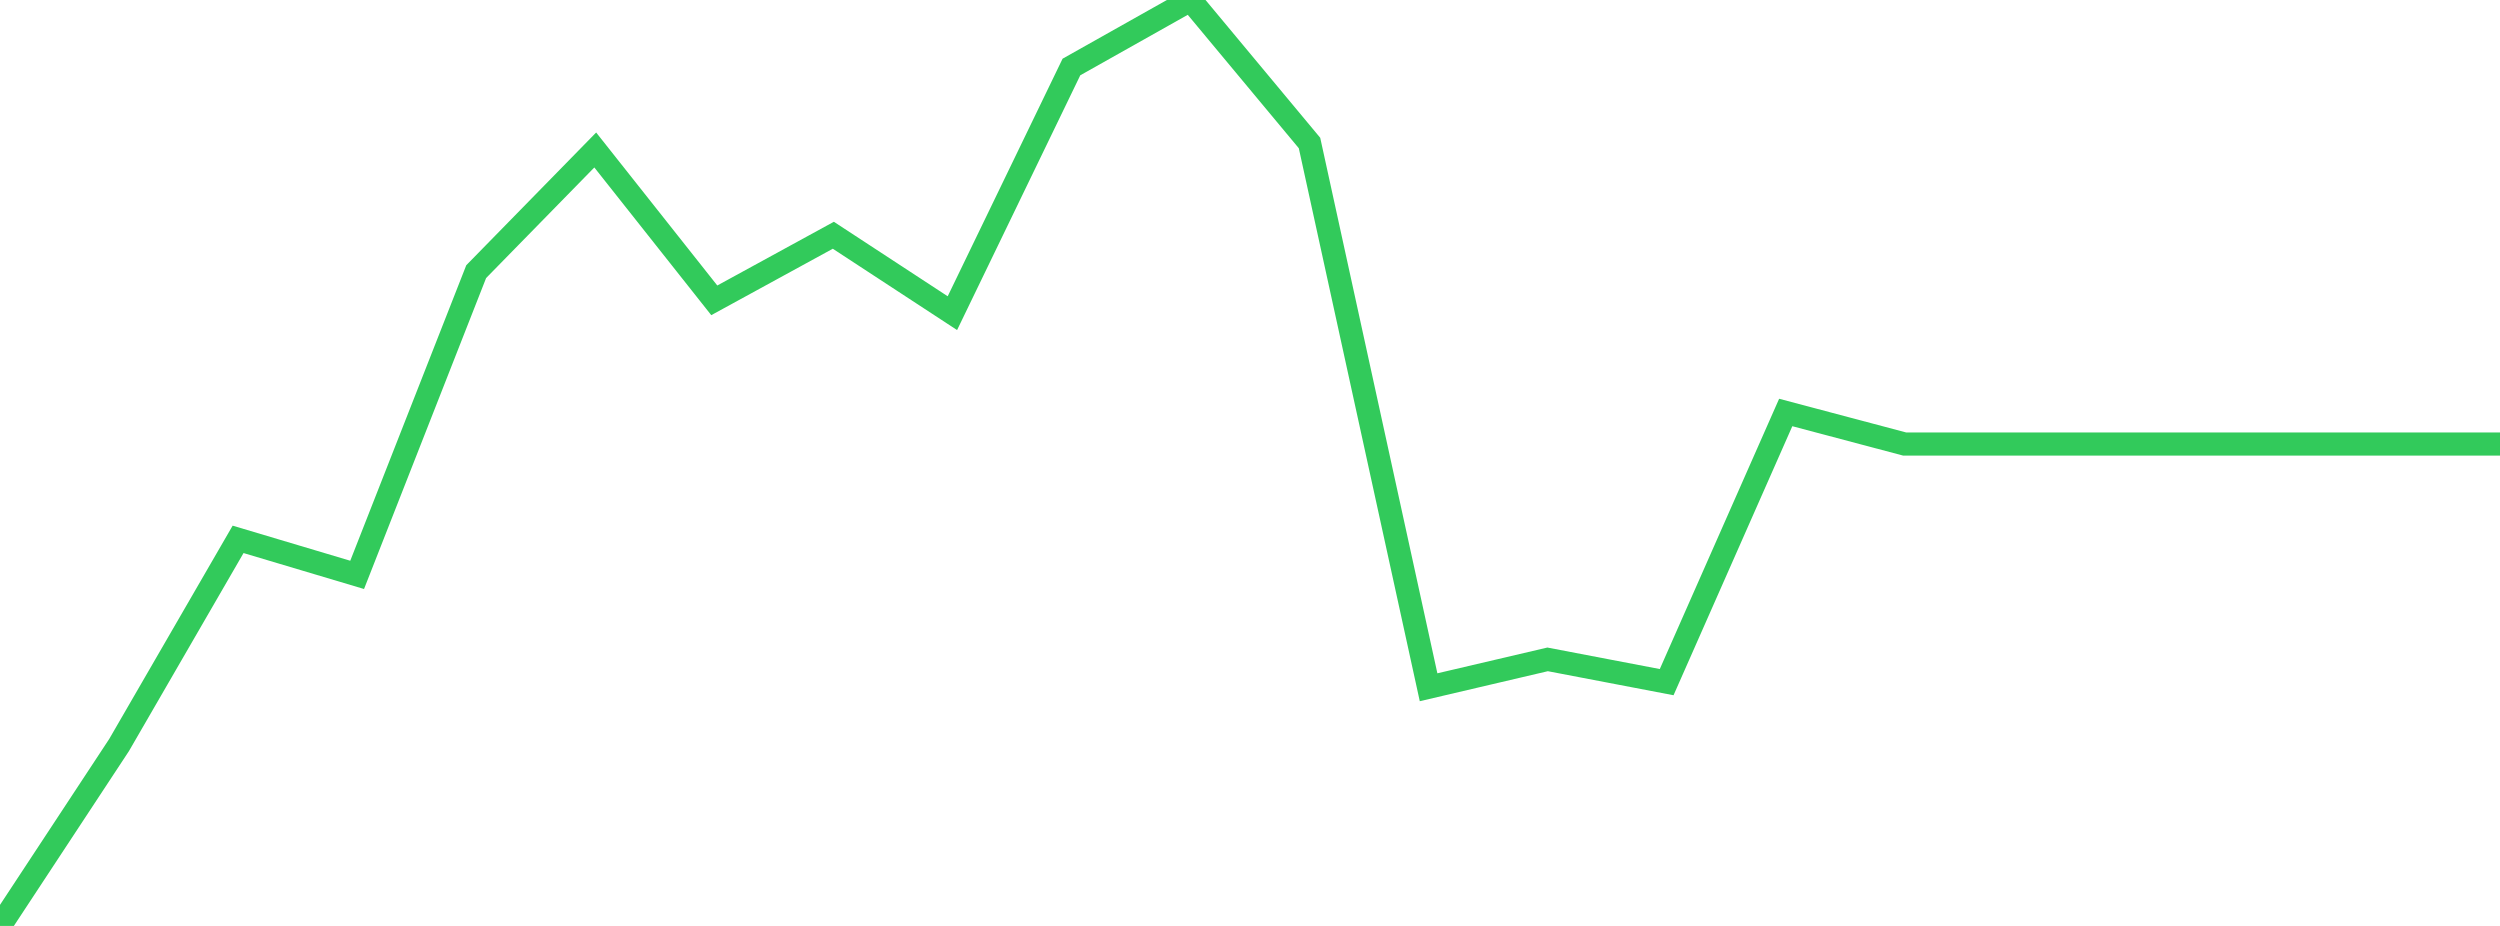 <?xml version="1.0" standalone="no"?>
<!DOCTYPE svg PUBLIC "-//W3C//DTD SVG 1.1//EN" "http://www.w3.org/Graphics/SVG/1.1/DTD/svg11.dtd">

<svg width="135" height="50" viewBox="0 0 135 50" preserveAspectRatio="none" 
  xmlns="http://www.w3.org/2000/svg"
  xmlns:xlink="http://www.w3.org/1999/xlink">


<polyline points="0.0, 50.0 6.429, 40.234 12.857, 29.125 19.286, 31.043 25.714, 14.669 32.143, 8.099 38.571, 16.218 45.0, 12.704 51.429, 16.911 57.857, 3.618 64.286, 0.0 70.714, 7.723 77.143, 37.112 83.571, 35.606 90.0, 36.836 96.429, 22.274 102.857, 23.979 109.286, 23.979 115.714, 23.979 122.143, 23.979 128.571, 23.979 135.0, 23.979" fill="none" stroke="#32ca5b" stroke-width="1.25"/>

</svg>